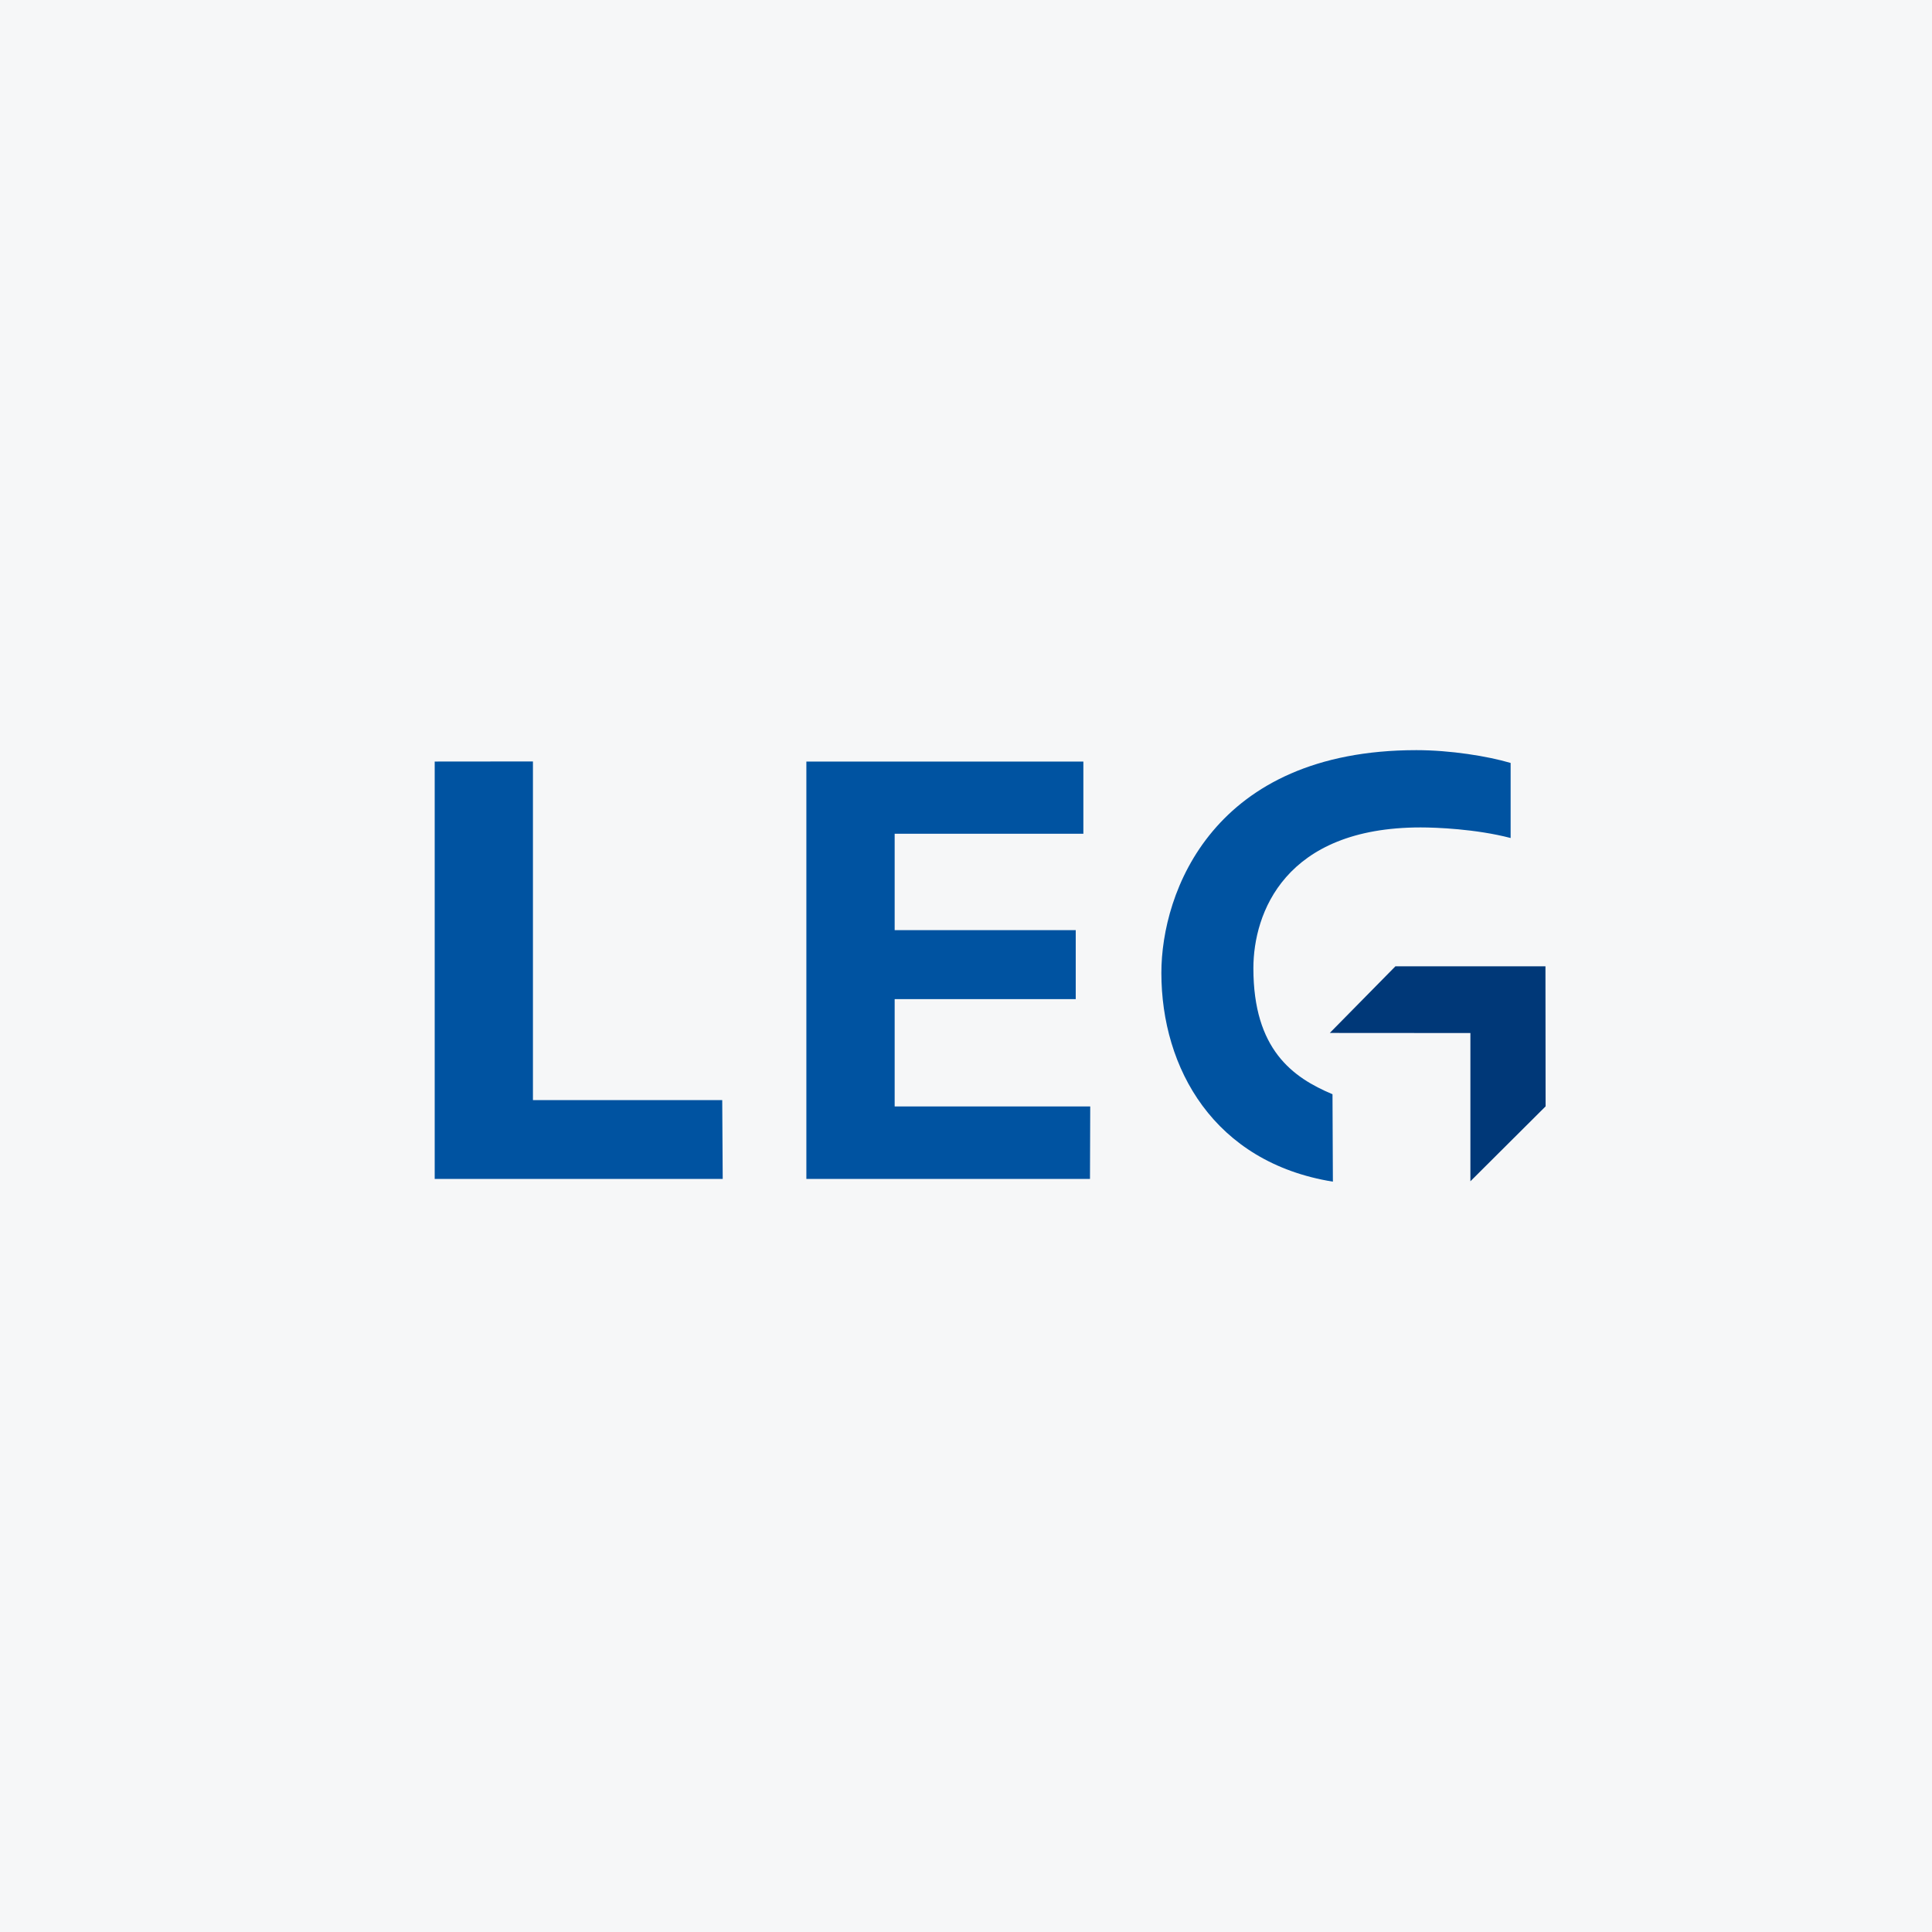 <svg width="40" height="40" viewBox="0 0 40 40" fill="none" xmlns="http://www.w3.org/2000/svg">
<rect width="40" height="40" fill="#F6F7F8"/>
<path fill-rule="evenodd" clip-rule="evenodd" d="M31.276 15.796C30.799 15.655 30.027 15.531 29.325 15.531C25.116 15.531 24.045 18.471 24.045 20.143C24.045 22.116 25.134 24.068 27.596 24.465L27.588 22.655C26.762 22.308 25.95 21.728 25.95 20.047C25.95 18.907 26.599 17.131 29.413 17.131C29.732 17.131 30.555 17.162 31.276 17.35V15.796Z" fill="#0053A1"/>
<path fill-rule="evenodd" clip-rule="evenodd" d="M32 22.906L31.997 20.006H28.891L27.532 21.386L30.443 21.388L30.443 24.457L32 22.906Z" fill="#003878"/>
<path fill-rule="evenodd" clip-rule="evenodd" d="M22.43 15.767H16.695V24.408H22.567L22.572 22.908H18.523V20.686H22.272V19.258H18.523V17.262H22.43V15.767Z" fill="#0053A1"/>
<path fill-rule="evenodd" clip-rule="evenodd" d="M11.034 15.765L9 15.767V24.408H14.963L14.953 22.776H11.034V15.765Z" fill="#0053A1"/>
</svg>
